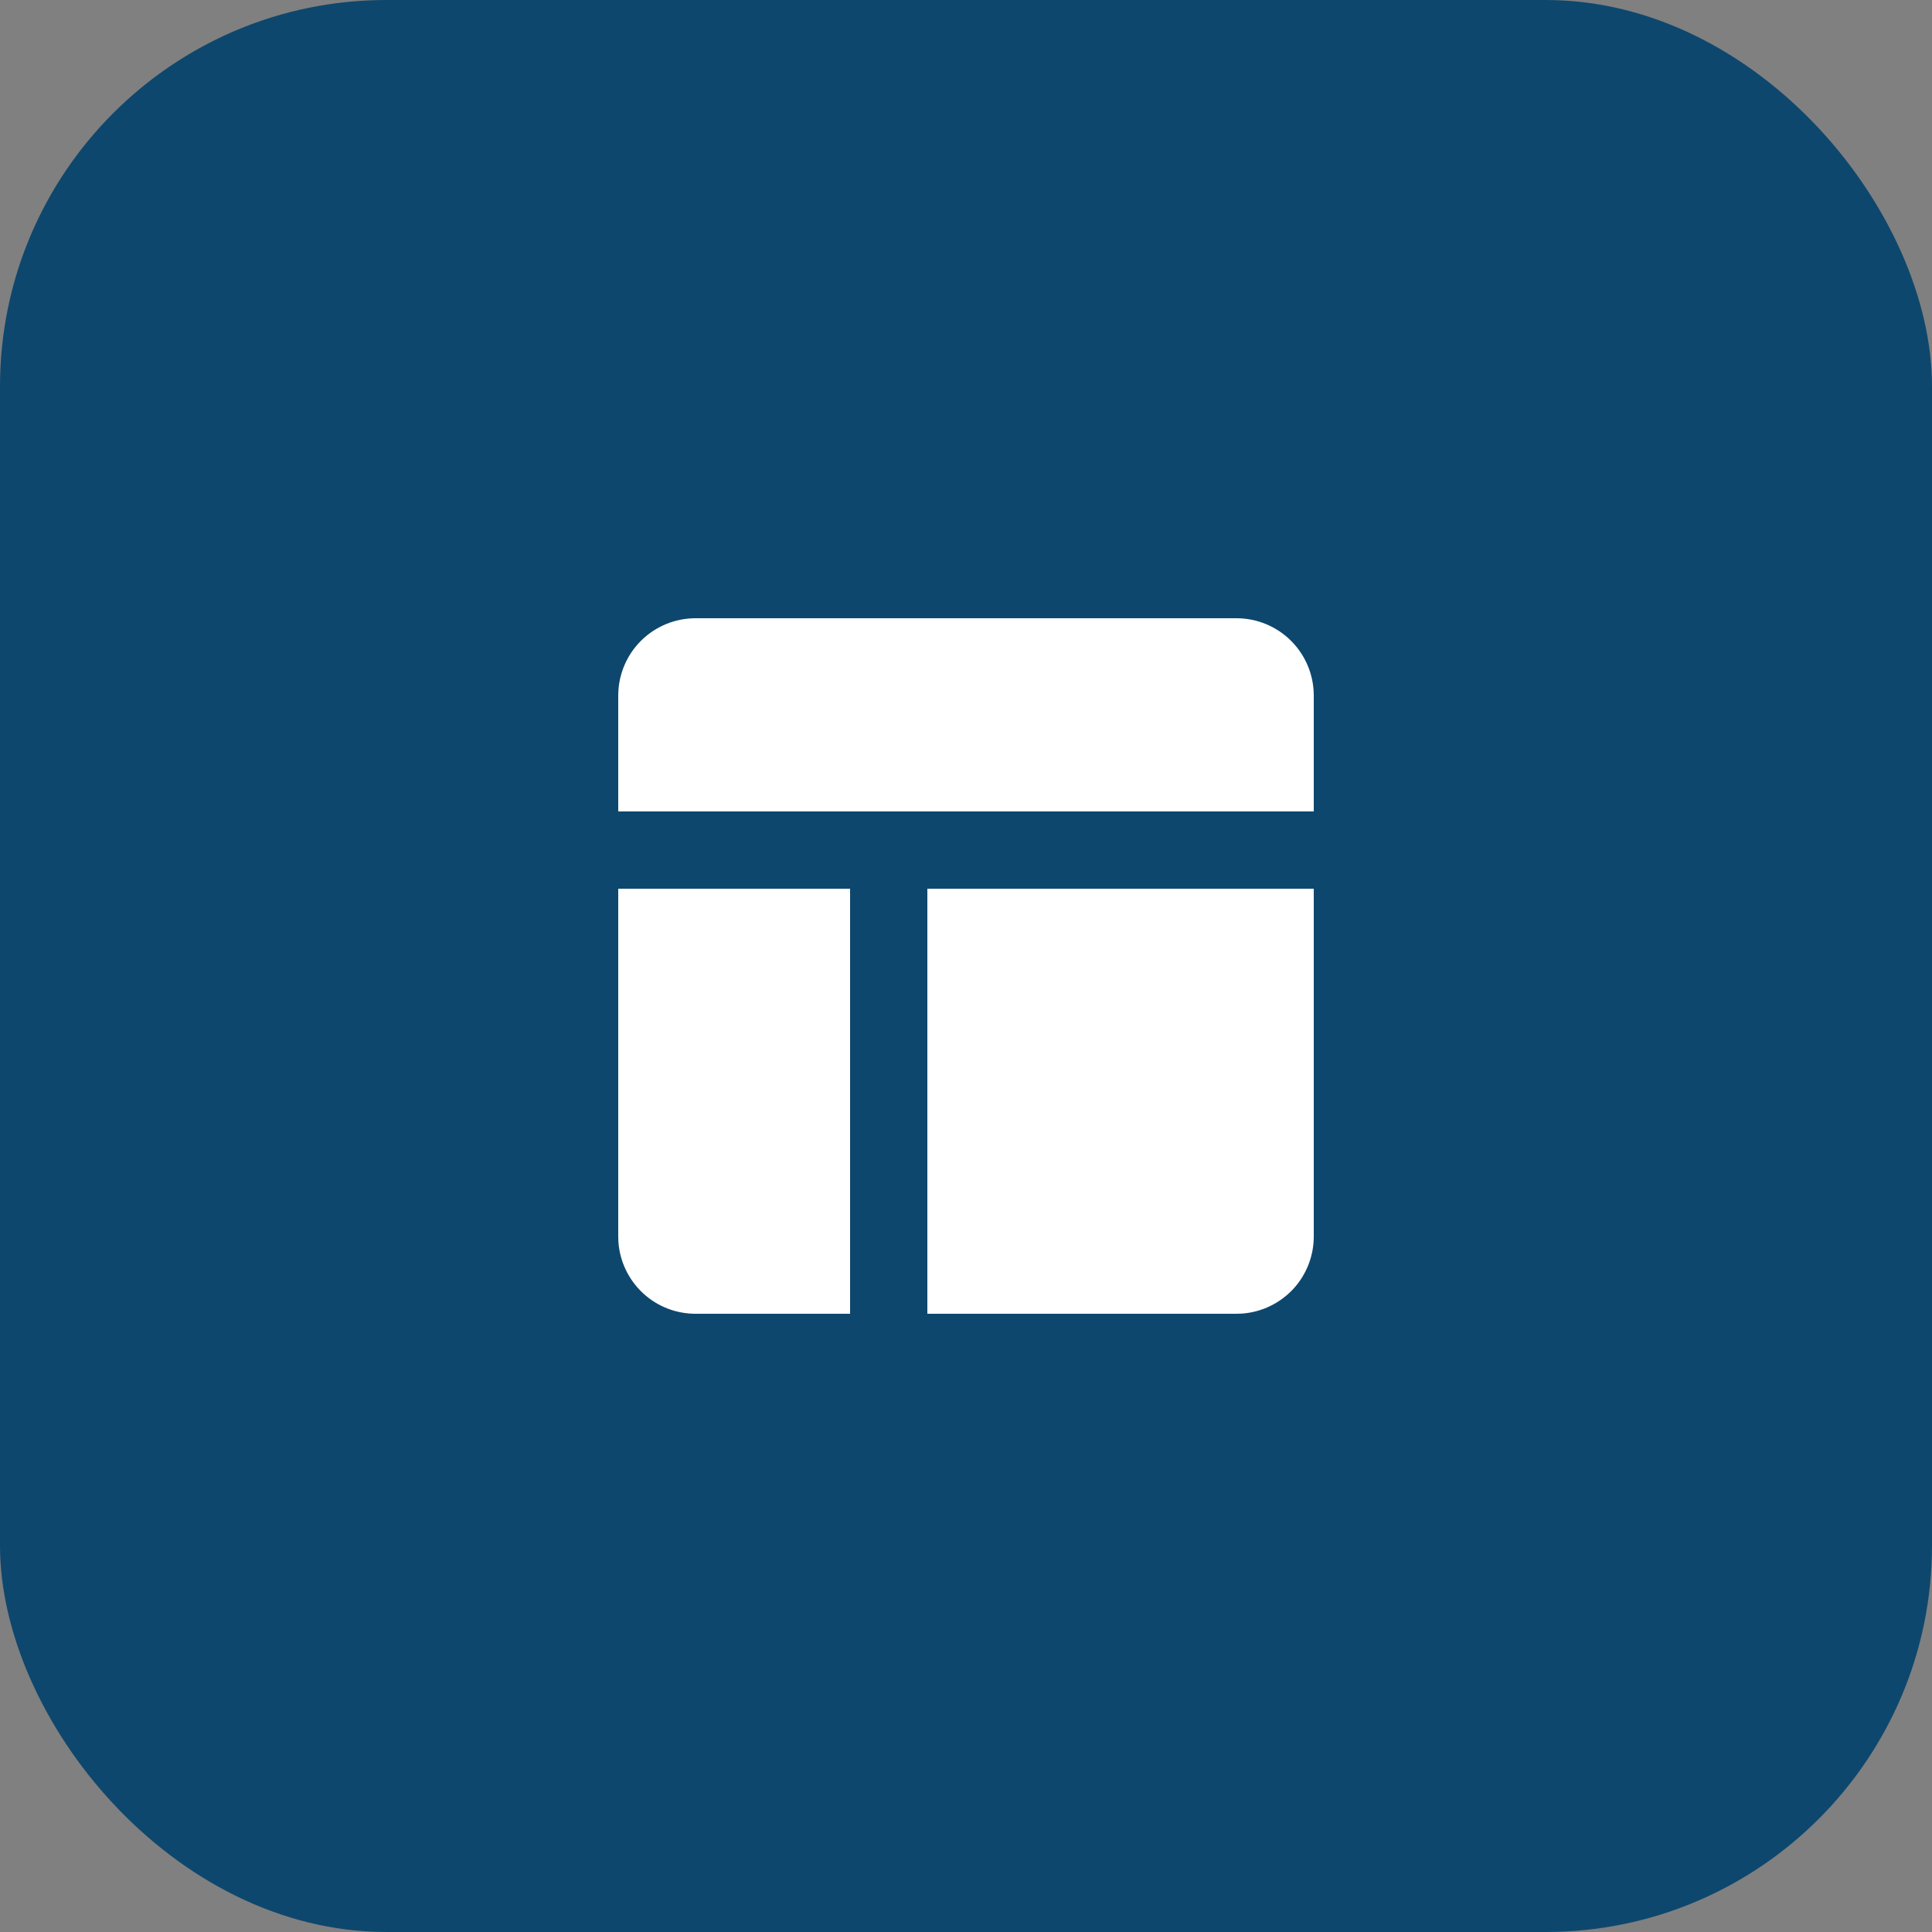 <svg width="50" height="50" viewBox="0 0 50 50" fill="none" xmlns="http://www.w3.org/2000/svg">
<rect x="0" y="0" width="50" height="50" fill="#808080" stroke="none"/>
<rect y="0" width="50" height="50" rx="10" fill="#0E476D"/>
<path d="M22 23V34H18C17.495 34 17.009 33.81 16.64 33.467C16.27 33.123 16.043 32.653 16.005 32.15L16 32V23H22ZM34 23V32C34 32.505 33.81 32.991 33.467 33.361C33.123 33.73 32.653 33.957 32.15 33.995L32 34H24V23H34ZM32 16C32.53 16 33.039 16.211 33.414 16.586C33.789 16.961 34 17.47 34 18V21H16V18C16 17.47 16.211 16.961 16.586 16.586C16.961 16.211 17.47 16 18 16H32Z" fill="white"/>
</svg>
